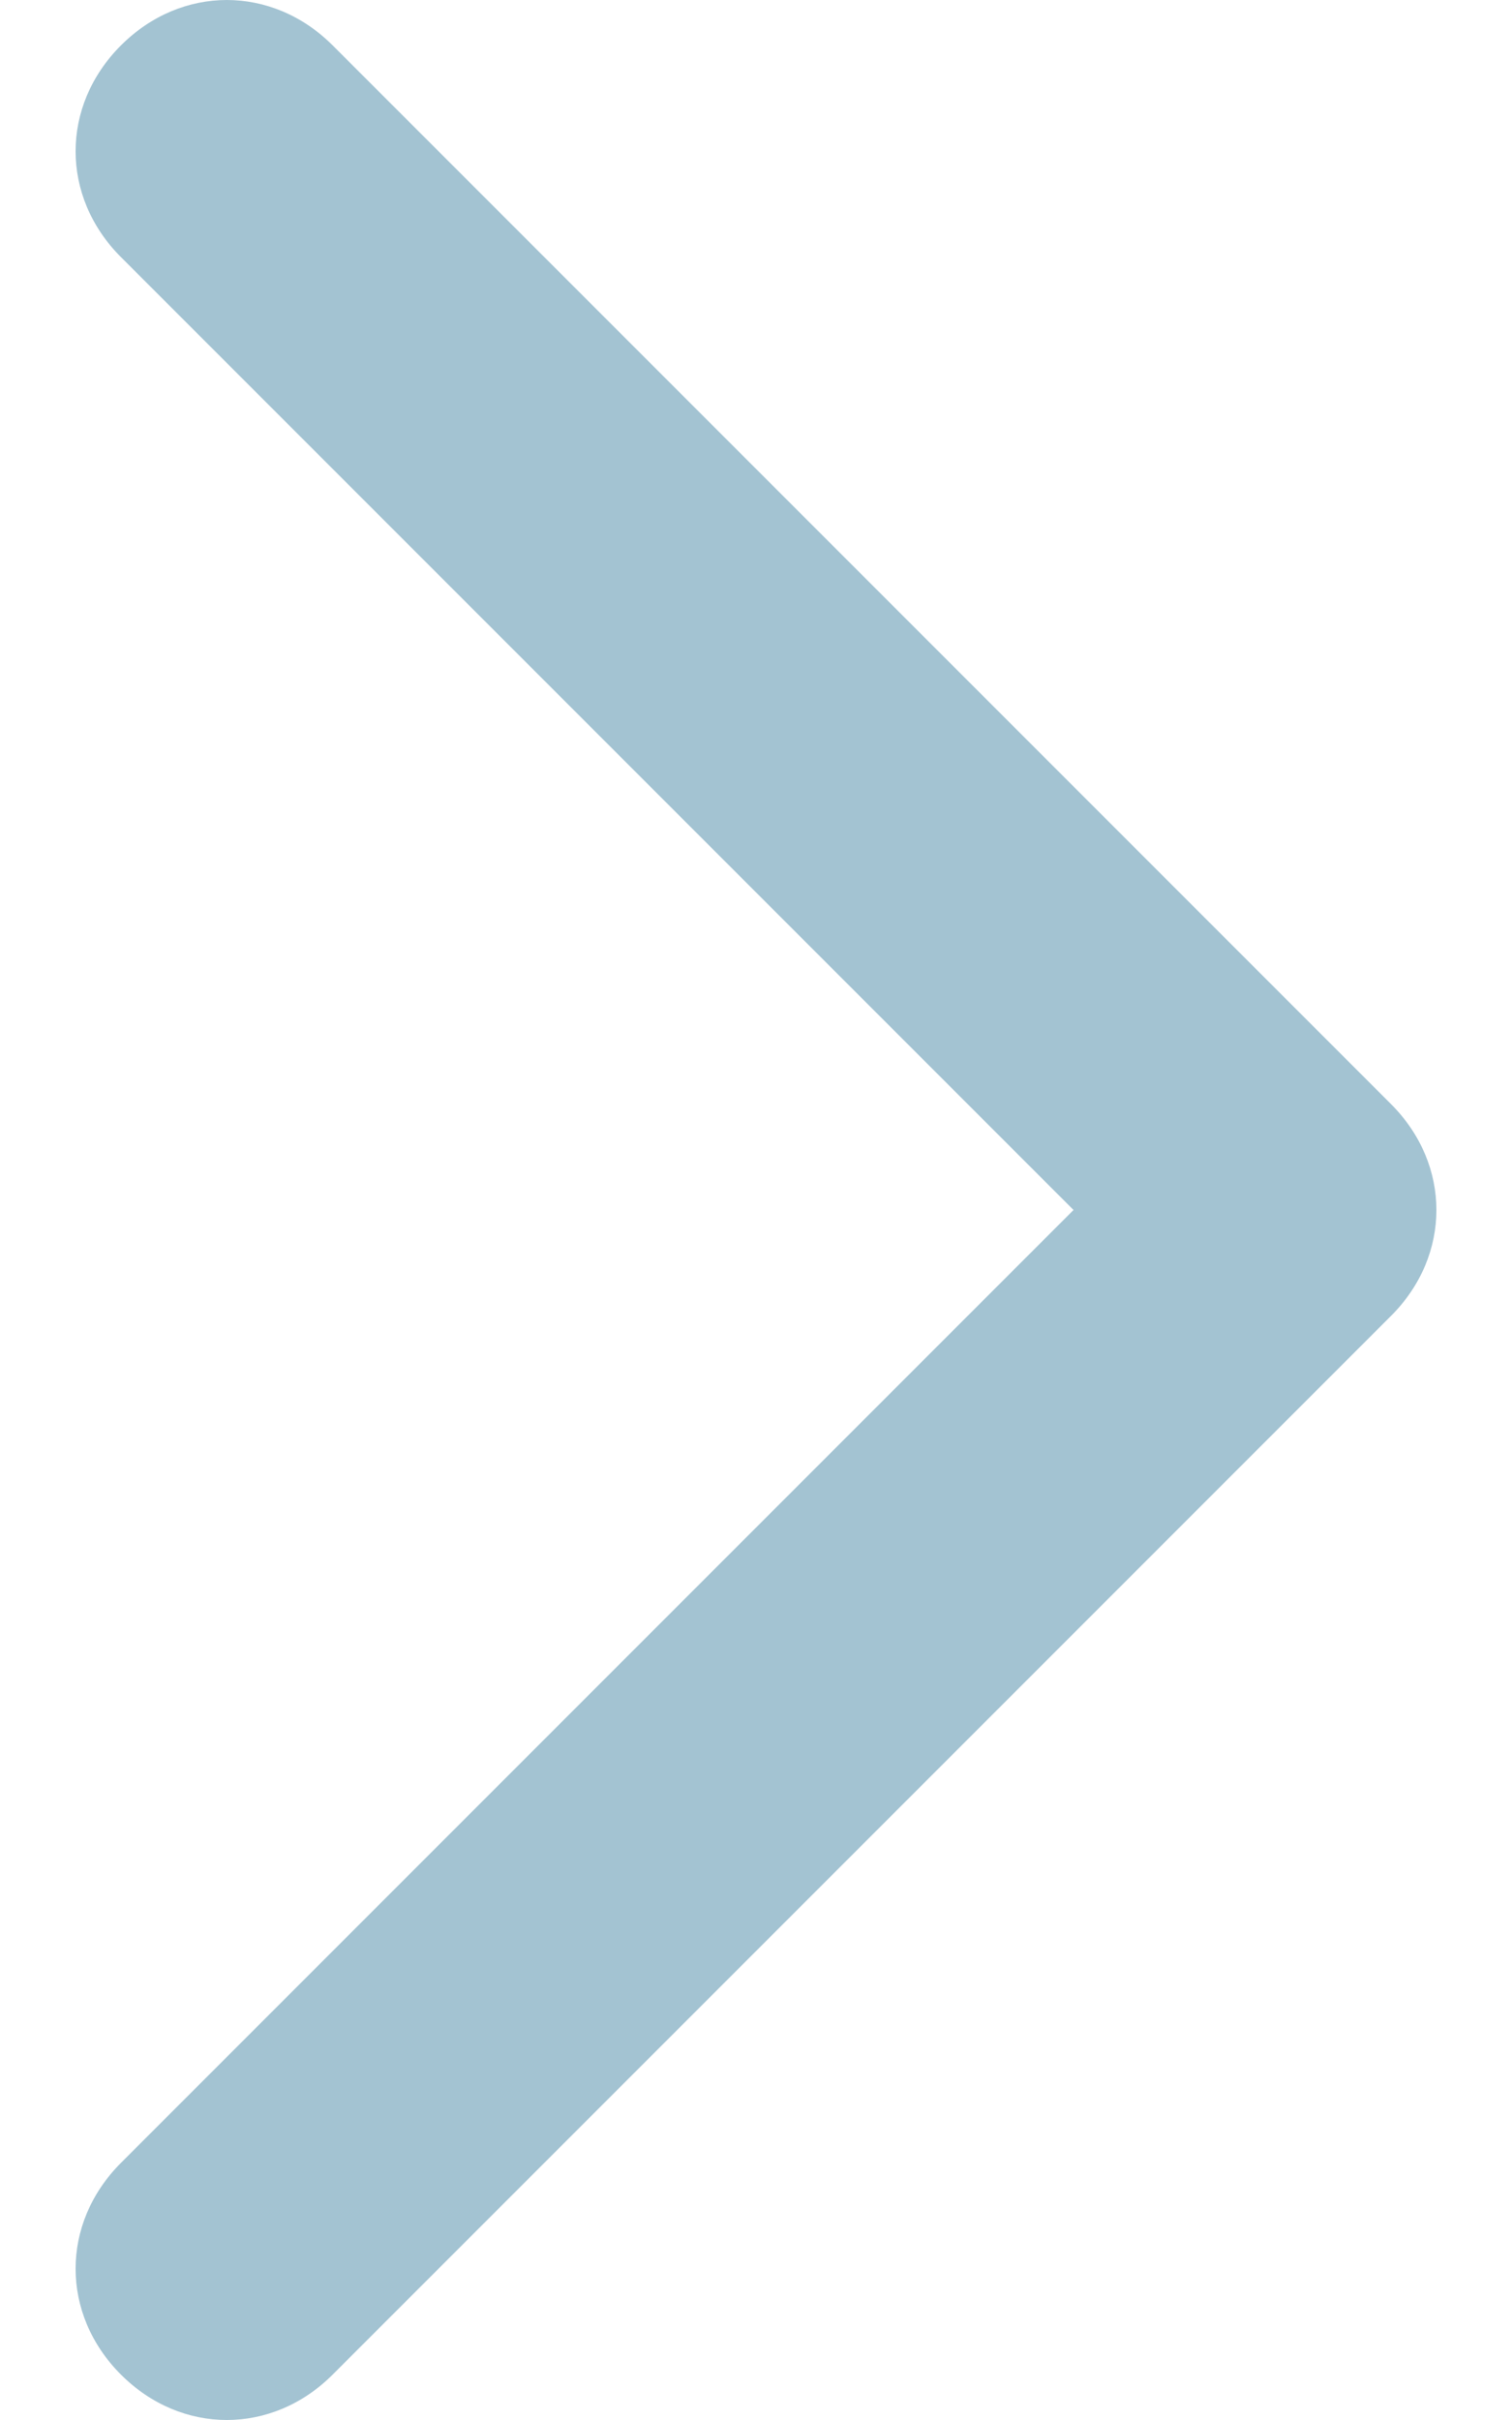 <svg width="10" height="16" viewBox="0 0 10 16" fill="none" xmlns="http://www.w3.org/2000/svg">
<path d="M7.1 8L0.8 14.3C0.4 14.7 0.4 15.3 0.8 15.7C1.2 16.1 1.8 16.1 2.2 15.7L9.2 8.7C9.6 8.3 9.6 7.7 9.2 7.3L2.2 0.3C1.8 -0.1 1.2 -0.1 0.8 0.3C0.4 0.7 0.4 1.3 0.8 1.7L7.1 8Z" fill="#A3C3D2"/>
</svg>
